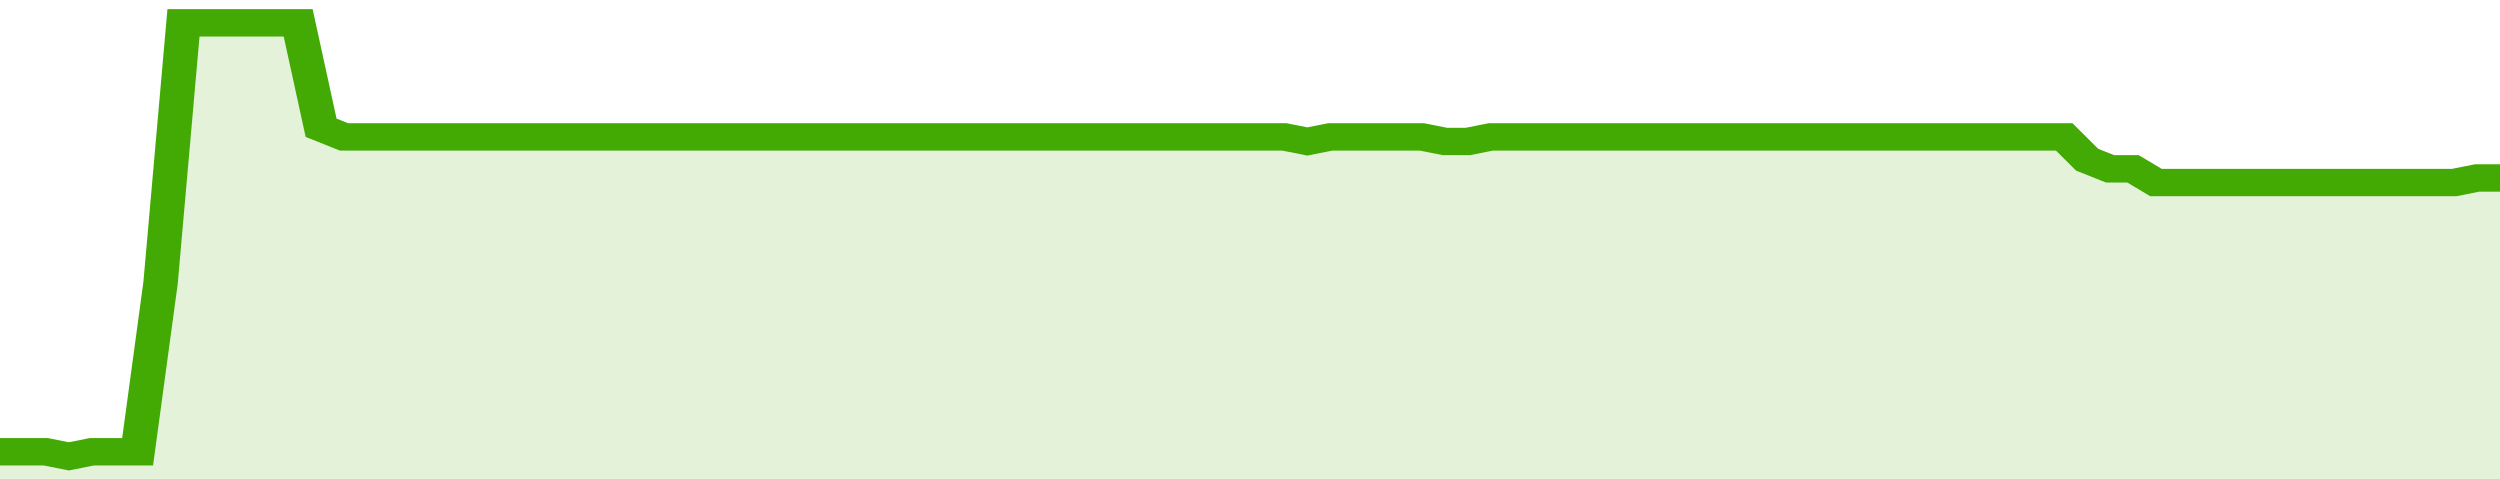 <svg xmlns="http://www.w3.org/2000/svg" viewBox="0 0 436 105" width="120" height="23" preserveAspectRatio="none">
				 <polyline fill="none" stroke="#43AA05" stroke-width="6" points="0, 99 4, 99 8, 99 12, 100 16, 99 20, 99 24, 99 28, 62 32, 5 36, 5 40, 5 44, 5 48, 5 52, 5 56, 28 60, 30 64, 30 68, 30 72, 30 76, 30 80, 30 84, 30 88, 30 92, 30 96, 30 100, 30 104, 30 108, 30 112, 30 116, 30 120, 30 124, 30 128, 30 132, 30 136, 30 140, 30 144, 30 148, 30 152, 30 156, 30 160, 30 164, 30 168, 30 172, 30 176, 30 180, 30 184, 30 188, 30 192, 30 196, 30 200, 30 204, 30 208, 30 212, 30 216, 30 220, 30 224, 30 228, 31 232, 30 236, 30 240, 30 244, 30 248, 30 252, 31 256, 31 260, 30 264, 30 268, 30 272, 30 276, 30 280, 30 284, 30 288, 30 292, 30 296, 30 300, 30 304, 30 308, 30 312, 30 316, 30 320, 30 324, 30 328, 30 332, 30 336, 30 340, 30 344, 30 348, 30 352, 30 356, 30 360, 30 364, 35 368, 37 372, 37 376, 40 380, 40 384, 40 388, 40 392, 40 396, 40 400, 40 404, 40 408, 40 412, 40 416, 40 420, 40 424, 40 428, 40 432, 39 436, 39 436, 39 "> </polyline>
				 <polygon fill="#43AA05" opacity="0.15" points="0, 105 0, 99 4, 99 8, 99 12, 100 16, 99 20, 99 24, 99 28, 62 32, 5 36, 5 40, 5 44, 5 48, 5 52, 5 56, 28 60, 30 64, 30 68, 30 72, 30 76, 30 80, 30 84, 30 88, 30 92, 30 96, 30 100, 30 104, 30 108, 30 112, 30 116, 30 120, 30 124, 30 128, 30 132, 30 136, 30 140, 30 144, 30 148, 30 152, 30 156, 30 160, 30 164, 30 168, 30 172, 30 176, 30 180, 30 184, 30 188, 30 192, 30 196, 30 200, 30 204, 30 208, 30 212, 30 216, 30 220, 30 224, 30 228, 31 232, 30 236, 30 240, 30 244, 30 248, 30 252, 31 256, 31 260, 30 264, 30 268, 30 272, 30 276, 30 280, 30 284, 30 288, 30 292, 30 296, 30 300, 30 304, 30 308, 30 312, 30 316, 30 320, 30 324, 30 328, 30 332, 30 336, 30 340, 30 344, 30 348, 30 352, 30 356, 30 360, 30 364, 35 368, 37 372, 37 376, 40 380, 40 384, 40 388, 40 392, 40 396, 40 400, 40 404, 40 408, 40 412, 40 416, 40 420, 40 424, 40 428, 40 432, 39 436, 39 436, 105 "></polygon>
			</svg>